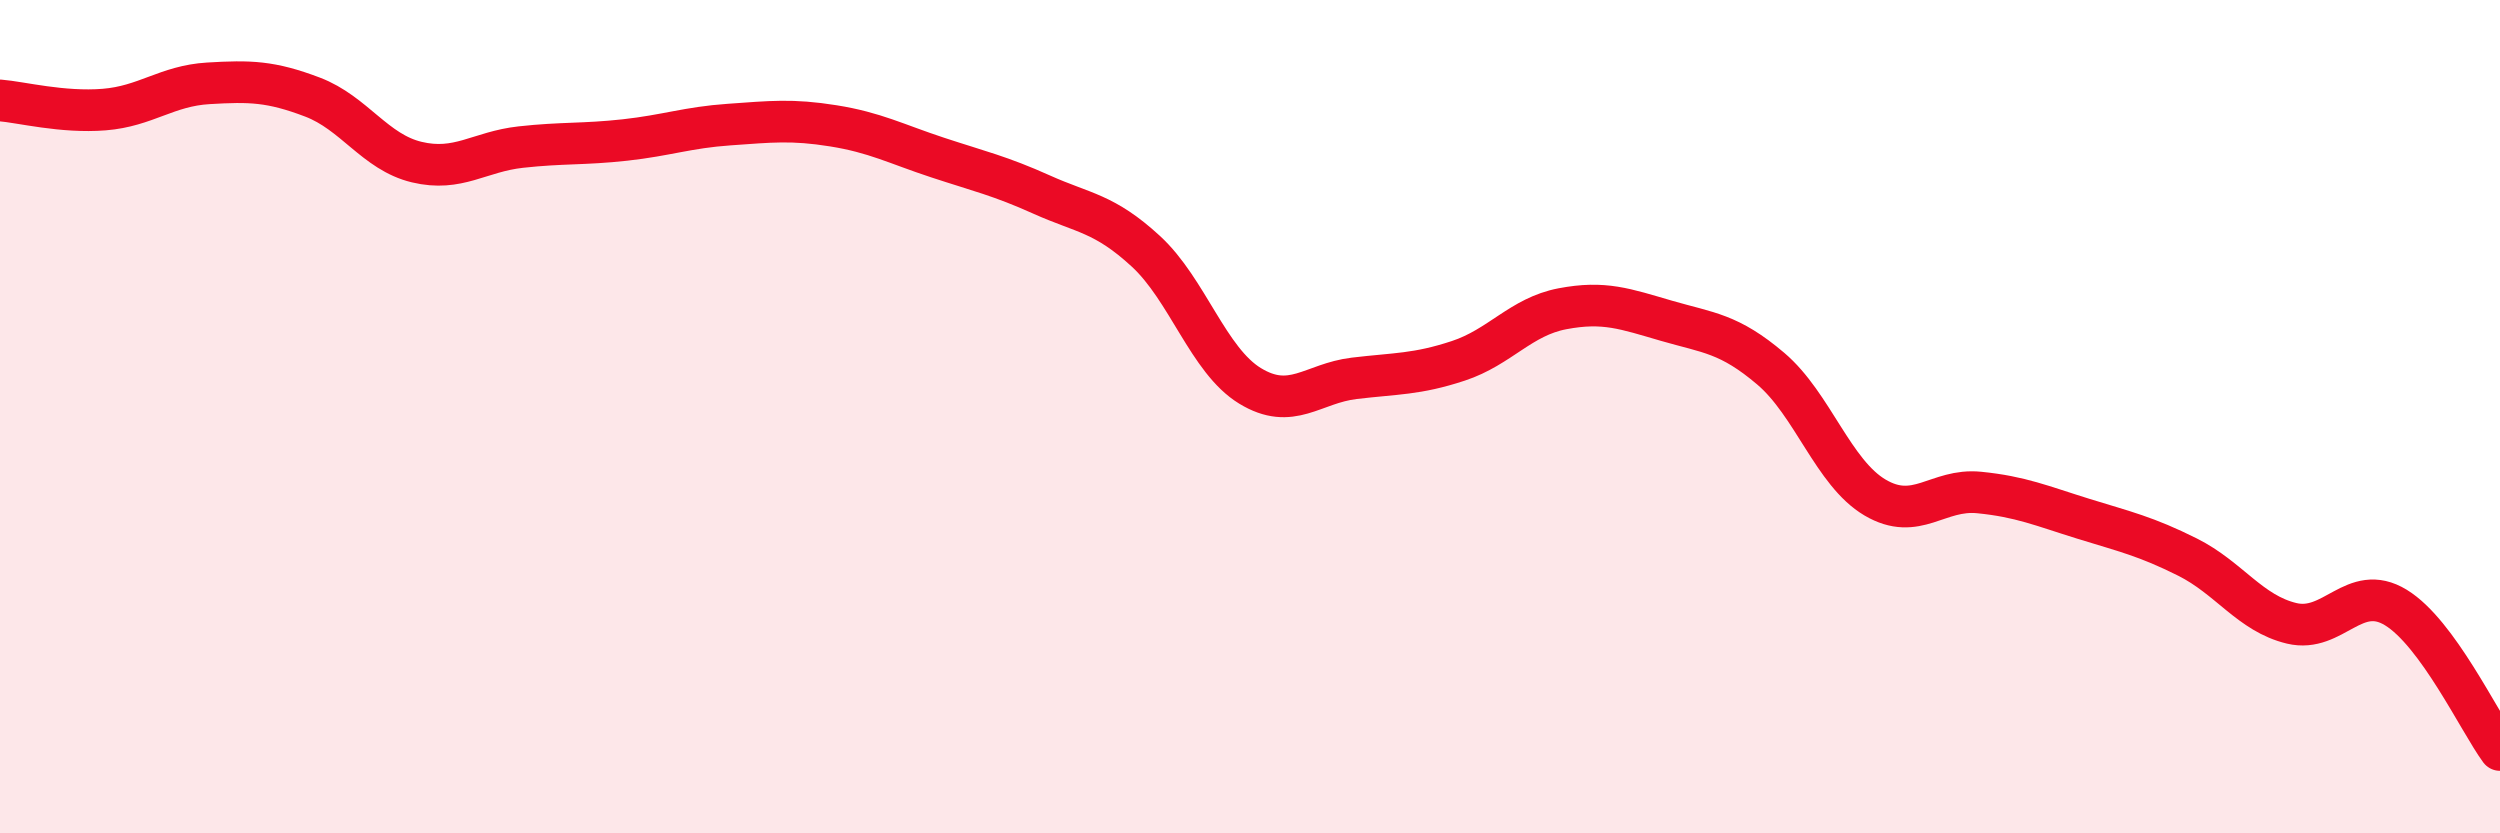 
    <svg width="60" height="20" viewBox="0 0 60 20" xmlns="http://www.w3.org/2000/svg">
      <path
        d="M 0,2.41 C 0.5,2.45 1.5,2.71 2.5,2.63 C 3.5,2.55 4,2.06 5,2 C 6,1.94 6.5,1.95 7.5,2.33 C 8.5,2.71 9,3.65 10,3.89 C 11,4.13 11.5,3.64 12.5,3.53 C 13.5,3.42 14,3.47 15,3.36 C 16,3.25 16.5,3.06 17.5,2.99 C 18.5,2.92 19,2.86 20,3.02 C 21,3.18 21.5,3.45 22.5,3.78 C 23.5,4.11 24,4.22 25,4.67 C 26,5.12 26.5,5.11 27.5,6.03 C 28.5,6.95 29,8.65 30,9.26 C 31,9.87 31.5,9.2 32.5,9.08 C 33.5,8.96 34,8.99 35,8.66 C 36,8.33 36.5,7.6 37.5,7.41 C 38.5,7.22 39,7.41 40,7.7 C 41,7.99 41.5,8 42.5,8.85 C 43.5,9.7 44,11.35 45,11.94 C 46,12.53 46.5,11.72 47.5,11.82 C 48.5,11.92 49,12.14 50,12.45 C 51,12.76 51.5,12.87 52.5,13.37 C 53.5,13.87 54,14.72 55,14.96 C 56,15.2 56.5,13.97 57.5,14.58 C 58.5,15.19 59.5,17.32 60,18L60 20L0 20Z"
        fill="#EB0A25"
        opacity="0.1"
        stroke-linecap="round"
        stroke-linejoin="round"
      />
      <path
        d="M 0,2.41 C 0.5,2.45 1.5,2.71 2.5,2.63 C 3.5,2.55 4,2.06 5,2 C 6,1.94 6.5,1.95 7.5,2.33 C 8.5,2.71 9,3.65 10,3.89 C 11,4.13 11.5,3.64 12.5,3.53 C 13.5,3.42 14,3.47 15,3.36 C 16,3.25 16.5,3.06 17.5,2.99 C 18.5,2.92 19,2.86 20,3.02 C 21,3.18 21.5,3.45 22.5,3.78 C 23.5,4.11 24,4.22 25,4.67 C 26,5.12 26.5,5.11 27.5,6.03 C 28.5,6.95 29,8.65 30,9.26 C 31,9.87 31.5,9.2 32.5,9.08 C 33.5,8.96 34,8.99 35,8.66 C 36,8.33 36.5,7.6 37.5,7.41 C 38.5,7.22 39,7.41 40,7.7 C 41,7.99 41.5,8 42.5,8.85 C 43.5,9.7 44,11.35 45,11.94 C 46,12.53 46.5,11.72 47.5,11.82 C 48.5,11.92 49,12.14 50,12.45 C 51,12.76 51.5,12.87 52.5,13.37 C 53.5,13.87 54,14.72 55,14.96 C 56,15.2 56.5,13.97 57.5,14.58 C 58.5,15.19 59.5,17.32 60,18"
        stroke="#EB0A25"
        stroke-width="1"
        fill="none"
        stroke-linecap="round"
        stroke-linejoin="round"
      />
    </svg>
  